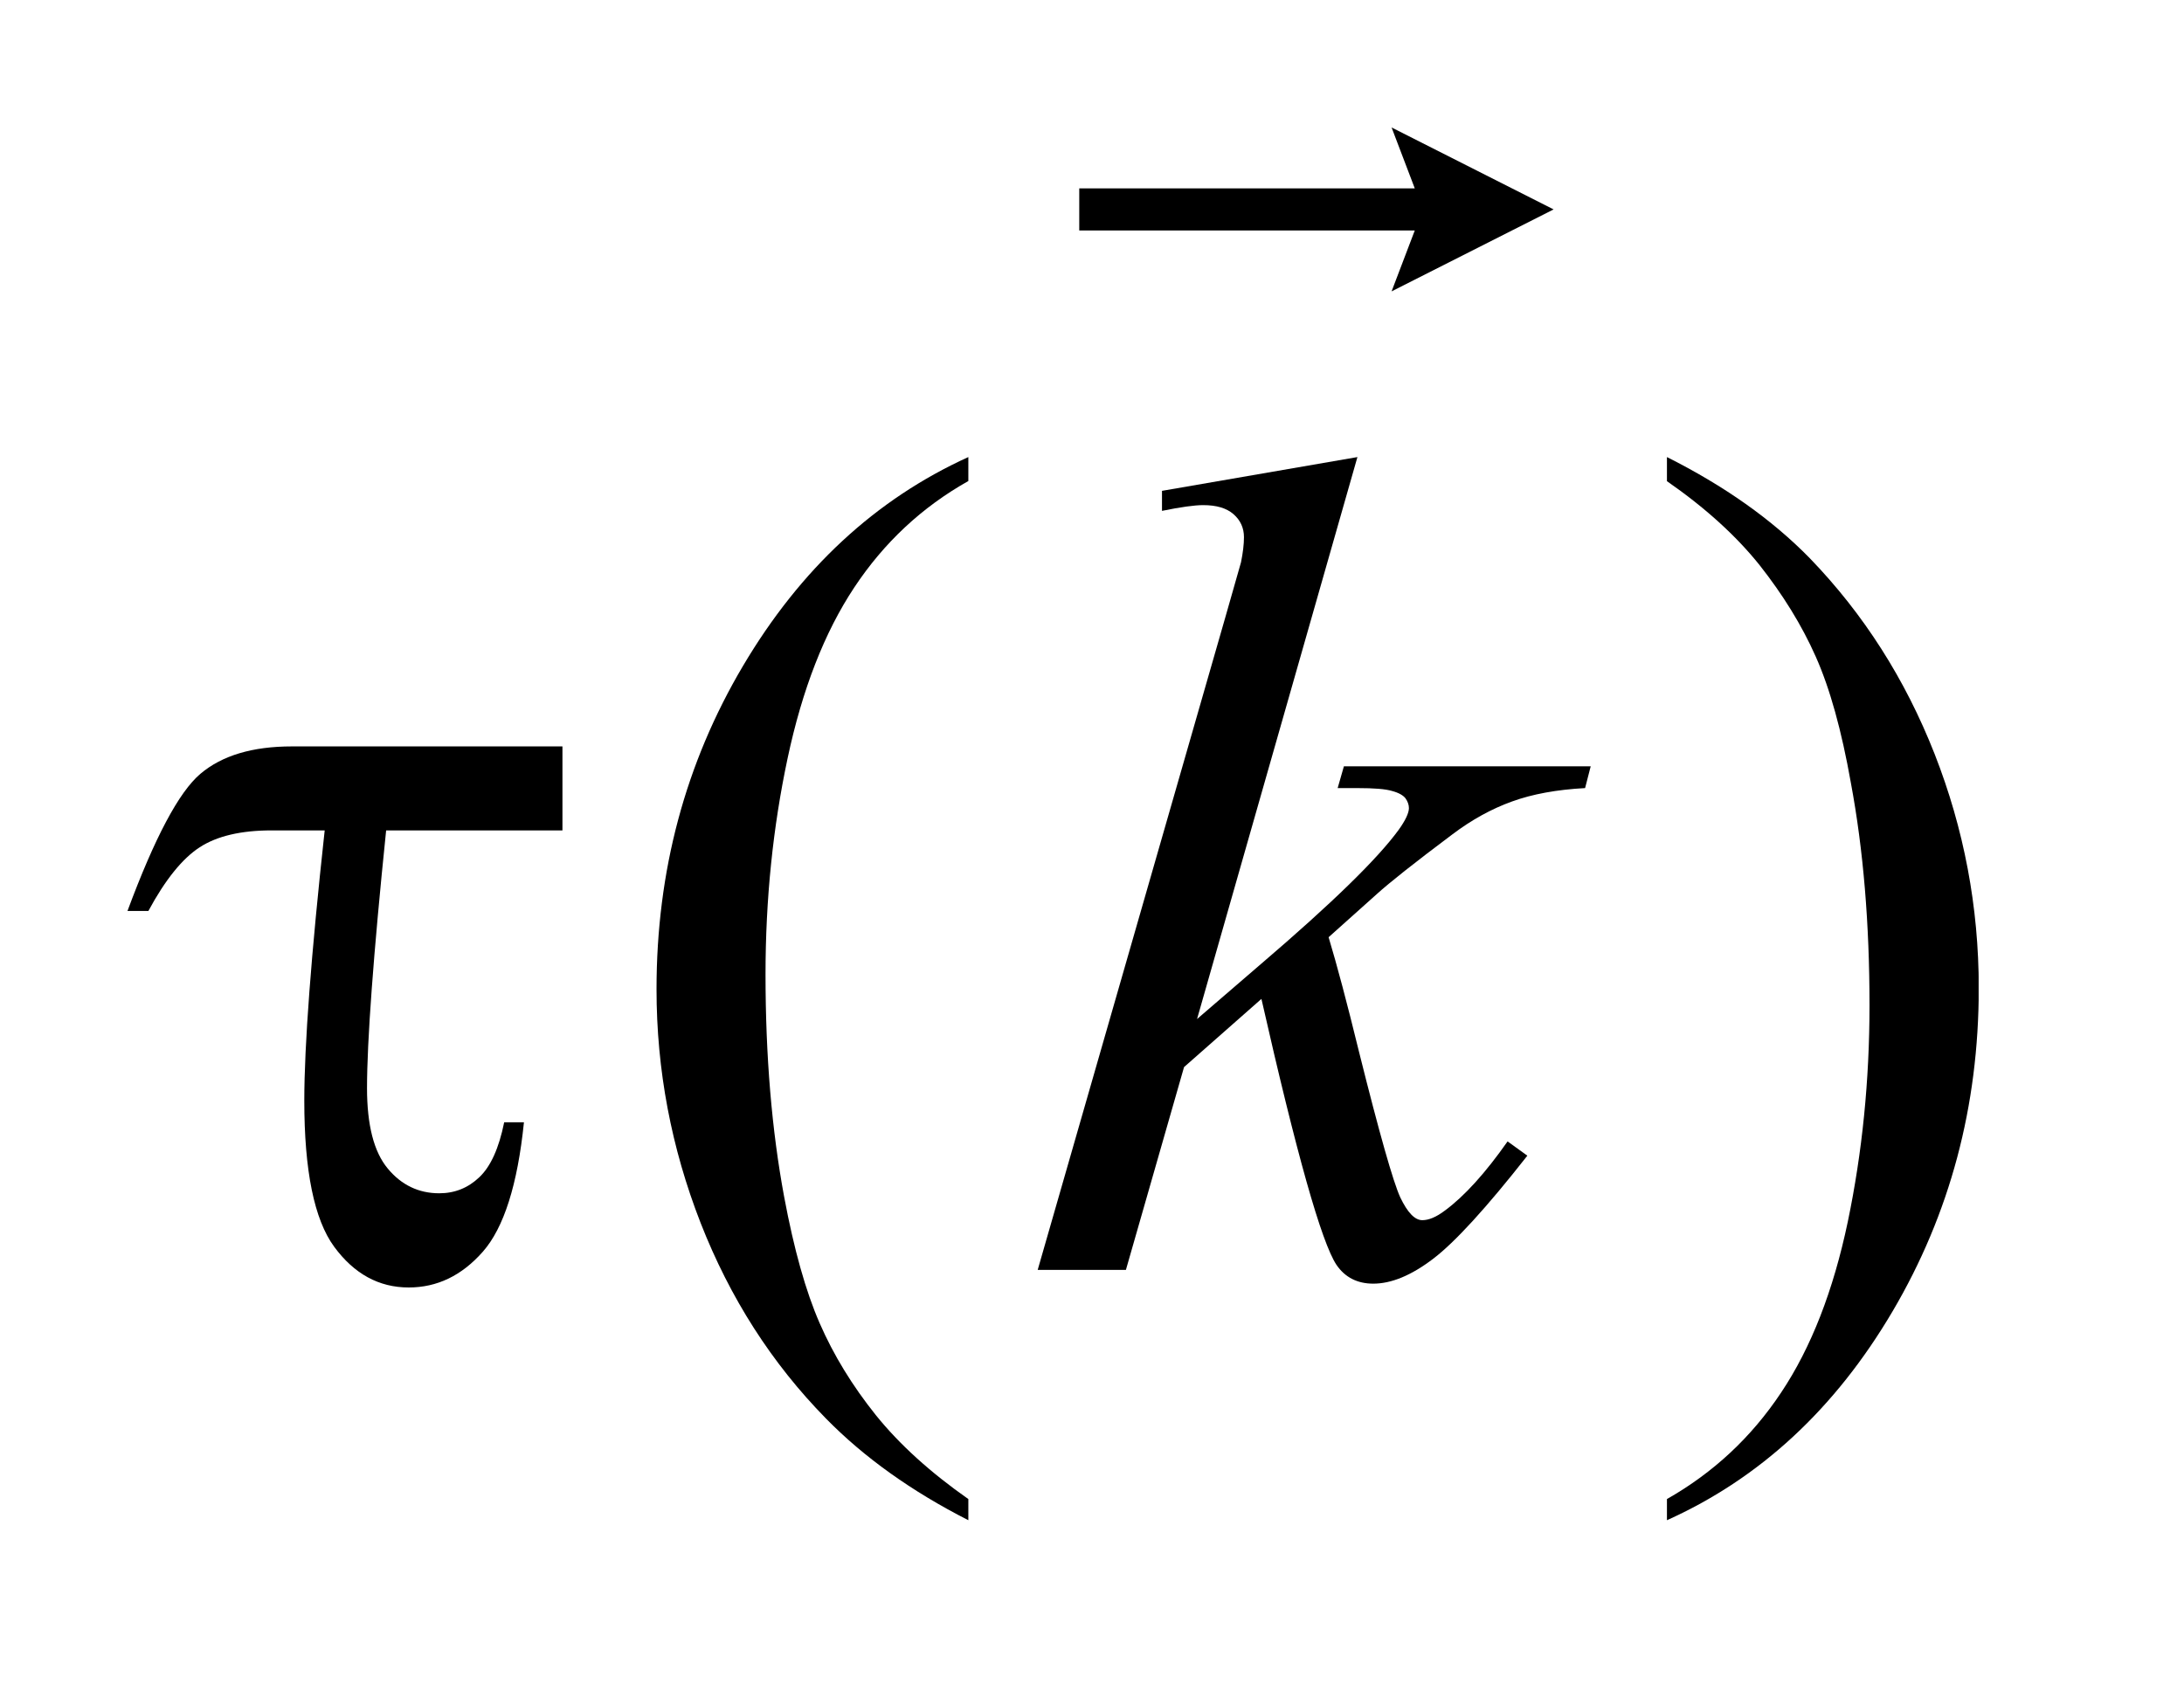 <?xml version="1.0" encoding="UTF-8"?>
<!DOCTYPE svg PUBLIC '-//W3C//DTD SVG 1.0//EN'
          'http://www.w3.org/TR/2001/REC-SVG-20010904/DTD/svg10.dtd'>
<svg stroke-dasharray="none" shape-rendering="auto" xmlns="http://www.w3.org/2000/svg" font-family="'Dialog'" text-rendering="auto" width="27" fill-opacity="1" color-interpolation="auto" color-rendering="auto" preserveAspectRatio="xMidYMid meet" font-size="12px" viewBox="0 0 27 21" fill="black" xmlns:xlink="http://www.w3.org/1999/xlink" stroke="black" image-rendering="auto" stroke-miterlimit="10" stroke-linecap="square" stroke-linejoin="miter" font-style="normal" stroke-width="1" height="21" stroke-dashoffset="0" font-weight="normal" stroke-opacity="1"
><!--Generated by the Batik Graphics2D SVG Generator--><defs id="genericDefs"
  /><g
  ><defs id="defs1"
    ><clipPath clipPathUnits="userSpaceOnUse" id="clipPath1"
      ><path d="M-1 -1 L15.521 -1 L15.521 11.927 L-1 11.927 L-1 -1 Z"
      /></clipPath
      ><clipPath clipPathUnits="userSpaceOnUse" id="clipPath2"
      ><path d="M-0 0 L-0 10.927 L14.521 10.927 L14.521 0 Z"
      /></clipPath
    ></defs
    ><g transform="scale(1.576,1.576) translate(1,1) matrix(1,0,0,1,0,-0)"
    ><path d="M6.596 10.761 L6.596 10.927 C6.15 10.7 5.778 10.434 5.479 10.129 C5.054 9.696 4.727 9.185 4.496 8.595 C4.266 8.006 4.15 7.395 4.15 6.761 C4.15 5.834 4.376 4.989 4.828 4.225 C5.28 3.461 5.87 2.916 6.596 2.586 L6.596 2.774 C6.233 2.978 5.935 3.256 5.701 3.609 C5.467 3.962 5.293 4.409 5.178 4.95 C5.063 5.491 5.005 6.056 5.005 6.645 C5.005 7.285 5.054 7.867 5.151 8.389 C5.228 8.802 5.321 9.133 5.43 9.382 C5.539 9.632 5.686 9.872 5.87 10.102 C6.056 10.333 6.298 10.552 6.596 10.761 Z" stroke="none" clip-path="url(#clipPath2)"
    /></g
    ><g transform="matrix(1.576,0,0,1.576,1.576,1.576)"
    ><path d="M12.076 2.775 L12.076 2.586 C12.524 2.811 12.898 3.074 13.197 3.38 C13.619 3.817 13.945 4.328 14.176 4.916 C14.406 5.503 14.522 6.115 14.522 6.752 C14.522 7.679 14.296 8.524 13.846 9.288 C13.396 10.052 12.806 10.599 12.076 10.927 L12.076 10.761 C12.439 10.555 12.738 10.277 12.972 9.925 C13.207 9.573 13.381 9.127 13.495 8.584 C13.608 8.041 13.665 7.476 13.665 6.887 C13.665 6.25 13.617 5.668 13.519 5.143 C13.446 4.73 13.354 4.4 13.243 4.151 C13.133 3.903 12.985 3.665 12.803 3.434 C12.619 3.204 12.377 2.984 12.076 2.775 Z" stroke="none" clip-path="url(#clipPath2)"
    /></g
    ><g transform="matrix(1.576,0,0,1.576,1.576,1.576)"
    ><path d="M9.648 2.586 L8.39 6.995 L8.895 6.56 C9.448 6.087 9.806 5.738 9.972 5.51 C10.025 5.436 10.052 5.378 10.052 5.34 C10.052 5.313 10.042 5.287 10.025 5.263 C10.007 5.24 9.973 5.22 9.921 5.206 C9.869 5.19 9.778 5.183 9.648 5.183 L9.493 5.183 L9.542 5.012 L11.478 5.012 L11.434 5.183 C11.212 5.195 11.021 5.23 10.861 5.288 C10.7 5.346 10.544 5.432 10.393 5.546 C10.094 5.77 9.898 5.926 9.803 6.012 L9.422 6.353 C9.487 6.569 9.567 6.869 9.661 7.254 C9.821 7.895 9.929 8.274 9.984 8.394 C10.041 8.513 10.098 8.573 10.157 8.573 C10.208 8.573 10.266 8.549 10.335 8.497 C10.488 8.384 10.652 8.203 10.826 7.955 L10.981 8.067 C10.66 8.476 10.413 8.746 10.242 8.876 C10.07 9.007 9.914 9.071 9.772 9.071 C9.648 9.071 9.551 9.022 9.484 8.924 C9.366 8.747 9.17 8.051 8.895 6.837 L8.288 7.372 L7.832 8.963 L7.14 8.963 L8.611 3.846 L8.735 3.411 C8.75 3.336 8.758 3.271 8.758 3.214 C8.758 3.143 8.731 3.082 8.676 3.034 C8.621 2.986 8.542 2.963 8.438 2.963 C8.37 2.963 8.262 2.978 8.115 3.008 L8.115 2.851 L9.648 2.586 Z" stroke="none" clip-path="url(#clipPath2)"
    /></g
    ><g transform="matrix(1.576,0,0,1.576,1.576,1.576)"
    ><path d="M3.412 4.856 L3.412 5.515 L2.029 5.515 C1.928 6.498 1.879 7.172 1.879 7.537 C1.879 7.827 1.933 8.037 2.041 8.167 C2.148 8.297 2.284 8.362 2.446 8.362 C2.567 8.362 2.672 8.32 2.76 8.236 C2.849 8.152 2.914 8.008 2.955 7.805 L3.11 7.805 C3.06 8.295 2.952 8.634 2.787 8.821 C2.621 9.009 2.428 9.101 2.206 9.101 C1.973 9.101 1.778 8.995 1.621 8.781 C1.465 8.568 1.387 8.186 1.387 7.636 C1.387 7.202 1.44 6.495 1.547 5.515 L1.13 5.515 C0.891 5.515 0.703 5.559 0.567 5.647 C0.431 5.735 0.296 5.902 0.164 6.147 L0 6.147 C0.213 5.573 0.403 5.214 0.572 5.071 C0.741 4.928 0.979 4.856 1.29 4.856 L3.412 4.856 Z" stroke="none" clip-path="url(#clipPath2)"
    /></g
    ><g transform="matrix(1.576,0,0,1.576,1.576,1.576)"
    ><path d="M9.916 1.286 L10.098 0.808 L7.466 0.808 L7.466 0.478 L10.098 0.478 L9.916 0 L11.187 0.643 L9.916 1.286 Z" stroke="none" clip-path="url(#clipPath2)"
    /></g
  ></g
></svg
>
